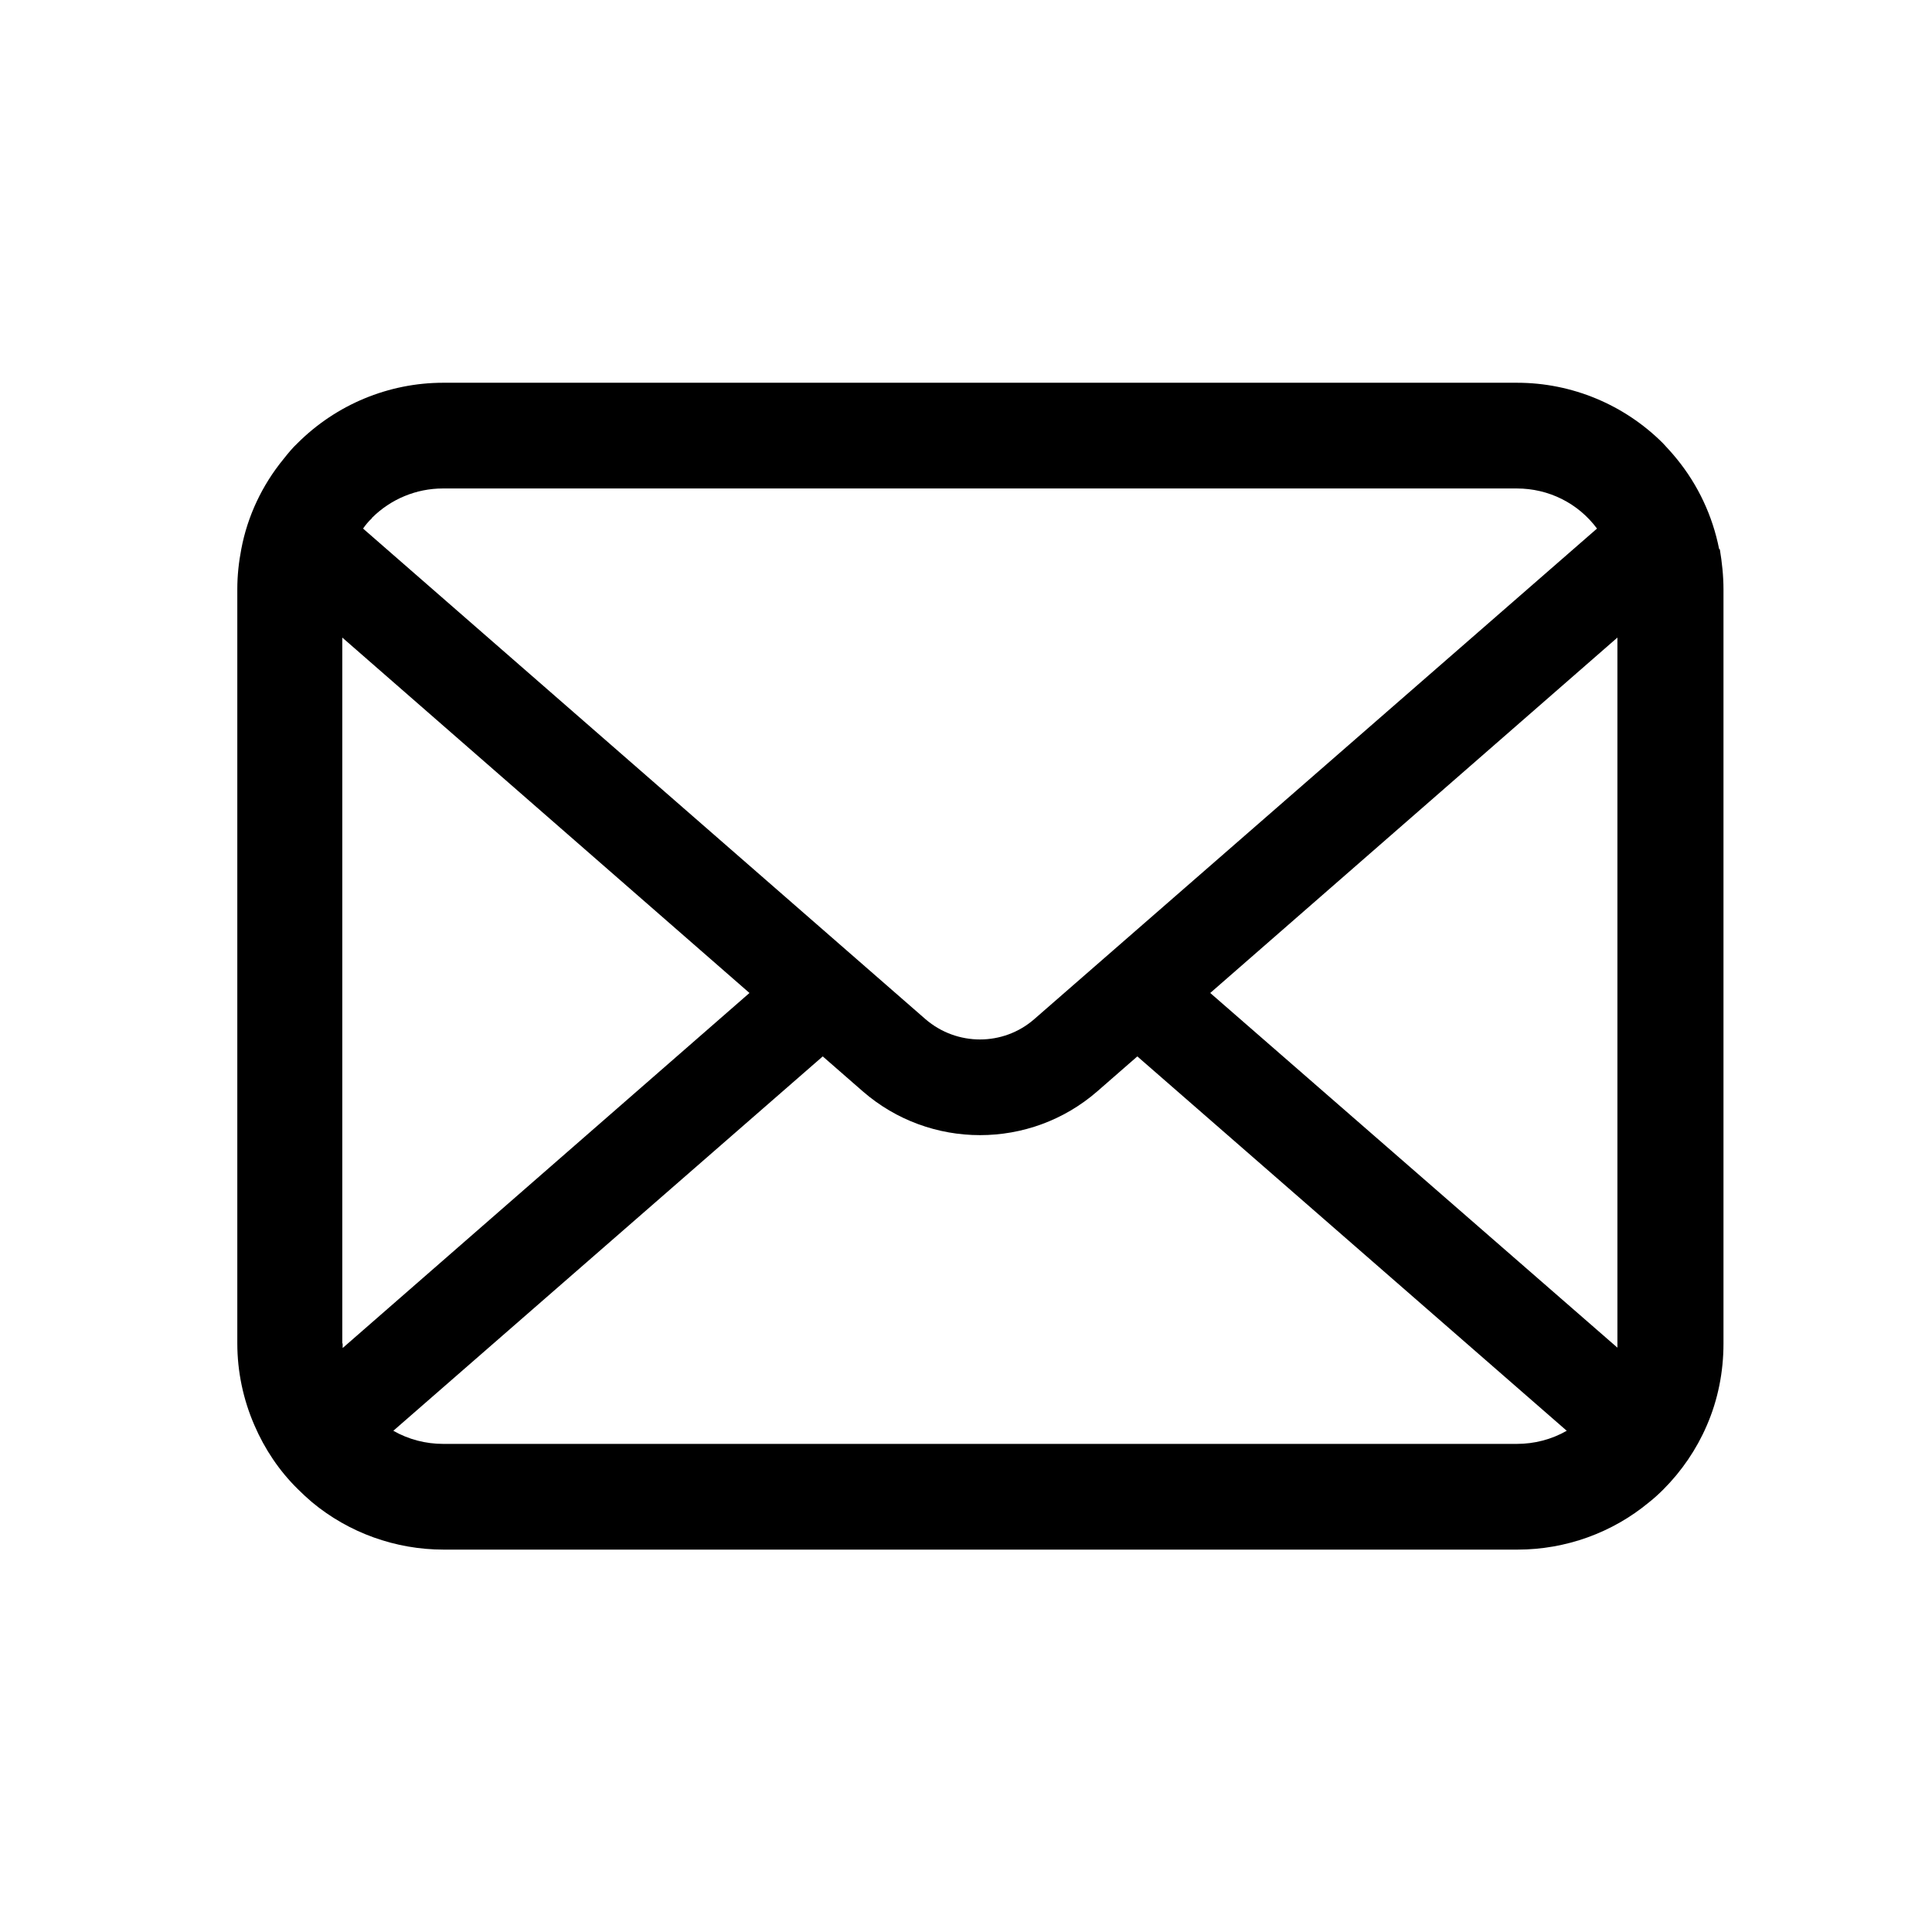 <?xml version="1.0" encoding="UTF-8"?><svg id="uuid-077ed98b-53f4-41c0-8b11-3bd03c2c7e38" xmlns="http://www.w3.org/2000/svg" viewBox="0 0 53 53"><g id="uuid-d0685f3f-b3db-4a32-8d69-5c589a64f051"><rect id="uuid-32f94fff-cf1f-4bda-b73f-f968c6fb36f5" width="53" height="53" style="fill:none; stroke-width:0px;"/><g id="uuid-d1ce49d5-343e-4af0-bf7c-e013c3fb3e80"><path id="uuid-e03e8caa-8392-4cf4-baee-5e6155f17020" d="m47.16,15.06c-.18-.91-.58-1.76-1.16-2.47-.12-.15-.25-.29-.38-.43-1.06-1.06-2.5-1.66-4-1.66H12.16c-1.5,0-2.94.6-4,1.66-.14.13-.26.28-.38.43-.59.72-.99,1.57-1.16,2.47-.07.36-.11.73-.11,1.1v20.69c0,.77.16,1.54.47,2.25.28.65.68,1.25,1.19,1.75.13.13.25.24.39.36,1.01.84,2.29,1.3,3.61,1.3h29.46c1.32,0,2.6-.46,3.61-1.3.14-.11.27-.23.39-.35.5-.5.91-1.1,1.19-1.75h0c.31-.71.46-1.48.46-2.25v-20.69c0-.37-.04-.74-.1-1.1Zm-36.96-.85c.52-.52,1.22-.81,1.95-.81h29.46c.87,0,1.68.4,2.2,1.1l-15.44,13.46c-.85.74-2.12.74-2.98,0l-15.43-13.46c.07-.1.15-.2.24-.28Zm-.81,22.64v-19.36l11.17,9.75-11.16,9.74s0-.08,0-.12h0Zm32.22,2.76H12.16c-.48,0-.95-.12-1.37-.36l11.78-10.27,1.1.96c1.84,1.6,4.59,1.6,6.43,0l1.1-.96,11.78,10.27c-.42.24-.89.36-1.37.36h0Zm2.76-2.76s0,.08,0,.12l-11.17-9.73,11.17-9.75v19.35Z" style="stroke-width:0px;"/></g></g></svg>